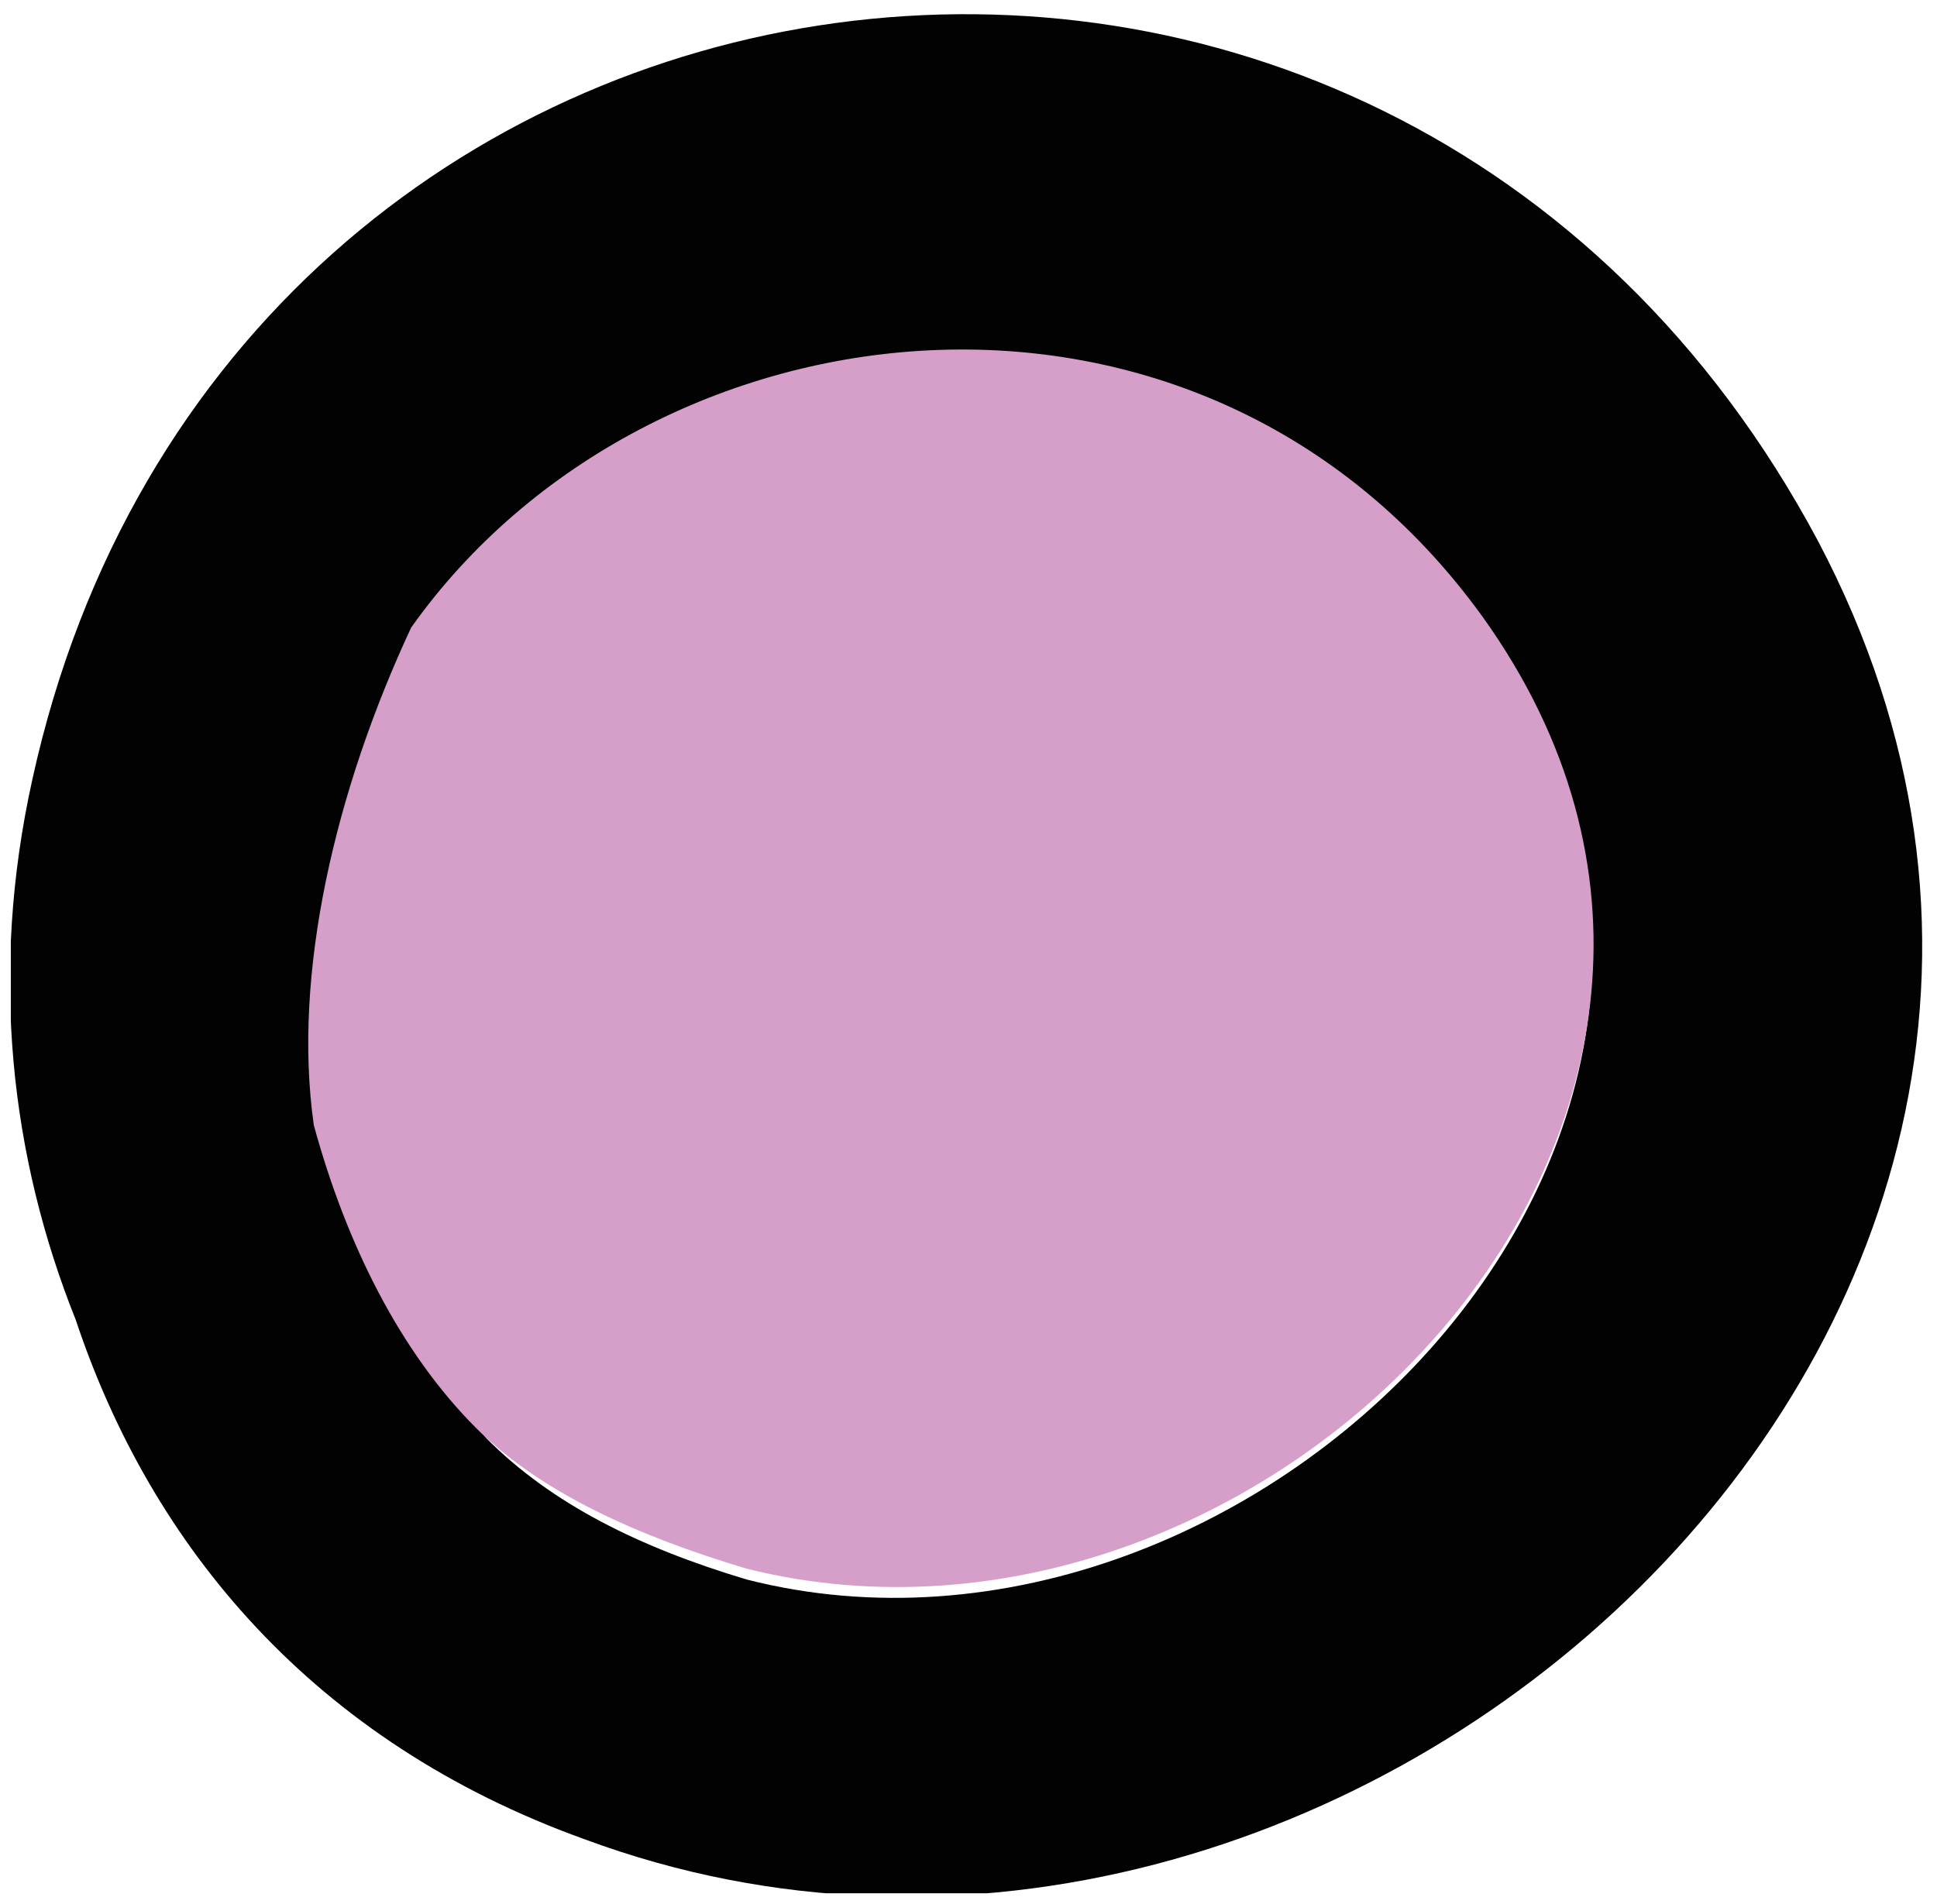 <?xml version="1.0" encoding="utf-8"?>
<!-- Generator: Adobe Illustrator 26.3.1, SVG Export Plug-In . SVG Version: 6.00 Build 0)  -->
<svg version="1.1" id="Vrstva_1" xmlns="http://www.w3.org/2000/svg" xmlns:xlink="http://www.w3.org/1999/xlink" x="0px" y="0px"
	 viewBox="0 0 17.9 17.6" style="enable-background:new 0 0 17.9 17.6;" xml:space="preserve">
<style type="text/css">
	.st0{clip-path:url(#SVGID_00000046303398172095943720000007006364787887485868_);}
	.st1{clip-path:url(#SVGID_00000000918935303019377600000003190936349092073091_);}
	.st2{clip-path:url(#SVGID_00000178200887549794685370000016095263538875615631_);fill:#020203;}
	.st3{clip-path:url(#SVGID_00000178200887549794685370000016095263538875615631_);fill:#D59FC9;}
</style>
<g>
	<defs>
		<rect id="SVGID_1_" width="17.9" height="17.6"/>
	</defs>
	<clipPath id="SVGID_00000127732444507231857950000010312385652895289255_">
		<use xlink:href="#SVGID_1_"  style="overflow:visible;"/>
	</clipPath>
	<g style="clip-path:url(#SVGID_00000127732444507231857950000010312385652895289255_);">
		<defs>
			<rect id="SVGID_00000099663826290544603340000000242687965744903044_" x="0.1" y="0.1" width="17.7" height="17.4"/>
		</defs>
		<clipPath id="SVGID_00000177469928443163204610000007876728507328714671_">
			<use xlink:href="#SVGID_00000099663826290544603340000000242687965744903044_"  style="overflow:visible;"/>
		</clipPath>
		<g style="clip-path:url(#SVGID_00000177469928443163204610000007876728507328714671_);">
			<defs>
				<rect id="SVGID_00000090979238557265197630000005004327013226377622_" x="0.1" y="0.1" width="17.7" height="17.4"/>
			</defs>
			<clipPath id="SVGID_00000017511278400166317690000002526818404086442378_">
				<use xlink:href="#SVGID_00000090979238557265197630000005004327013226377622_"  style="overflow:visible;"/>
			</clipPath>
			<path style="clip-path:url(#SVGID_00000017511278400166317690000002526818404086442378_);fill:#020203;" d="M16.8,5
				c3.8,7.2-4.4,14.6-11.4,12c-2.5-0.9-4-2.7-4.7-4.8C0.1,10.7-0.1,9,0.3,7.2C2.1-1,12.8-2.5,16.8,5 M6.9,14.6
				c4.7,1.2,10.1-4.2,6.8-8.8c-2.6-3.6-7.7-3.1-9.8,0C3.1,7.3,2.7,9,3,10.5c0.2,1.1,0.8,2,1.5,2.8C5.1,13.9,5.9,14.3,6.9,14.6"/>
			<path style="clip-path:url(#SVGID_00000017511278400166317690000002526818404086442378_);fill:#D59FC9;" d="M13.7,5.7
				c3.3,4.6-2,10-6.8,8.8c-1-0.3-1.9-0.7-2.5-1.3c-0.7-0.7-1.2-1.7-1.5-2.8C2.7,9,3.1,7.3,3.8,5.8C6,2.7,11.1,2.1,13.7,5.7"/>
		</g>
	</g>
</g>
</svg>
